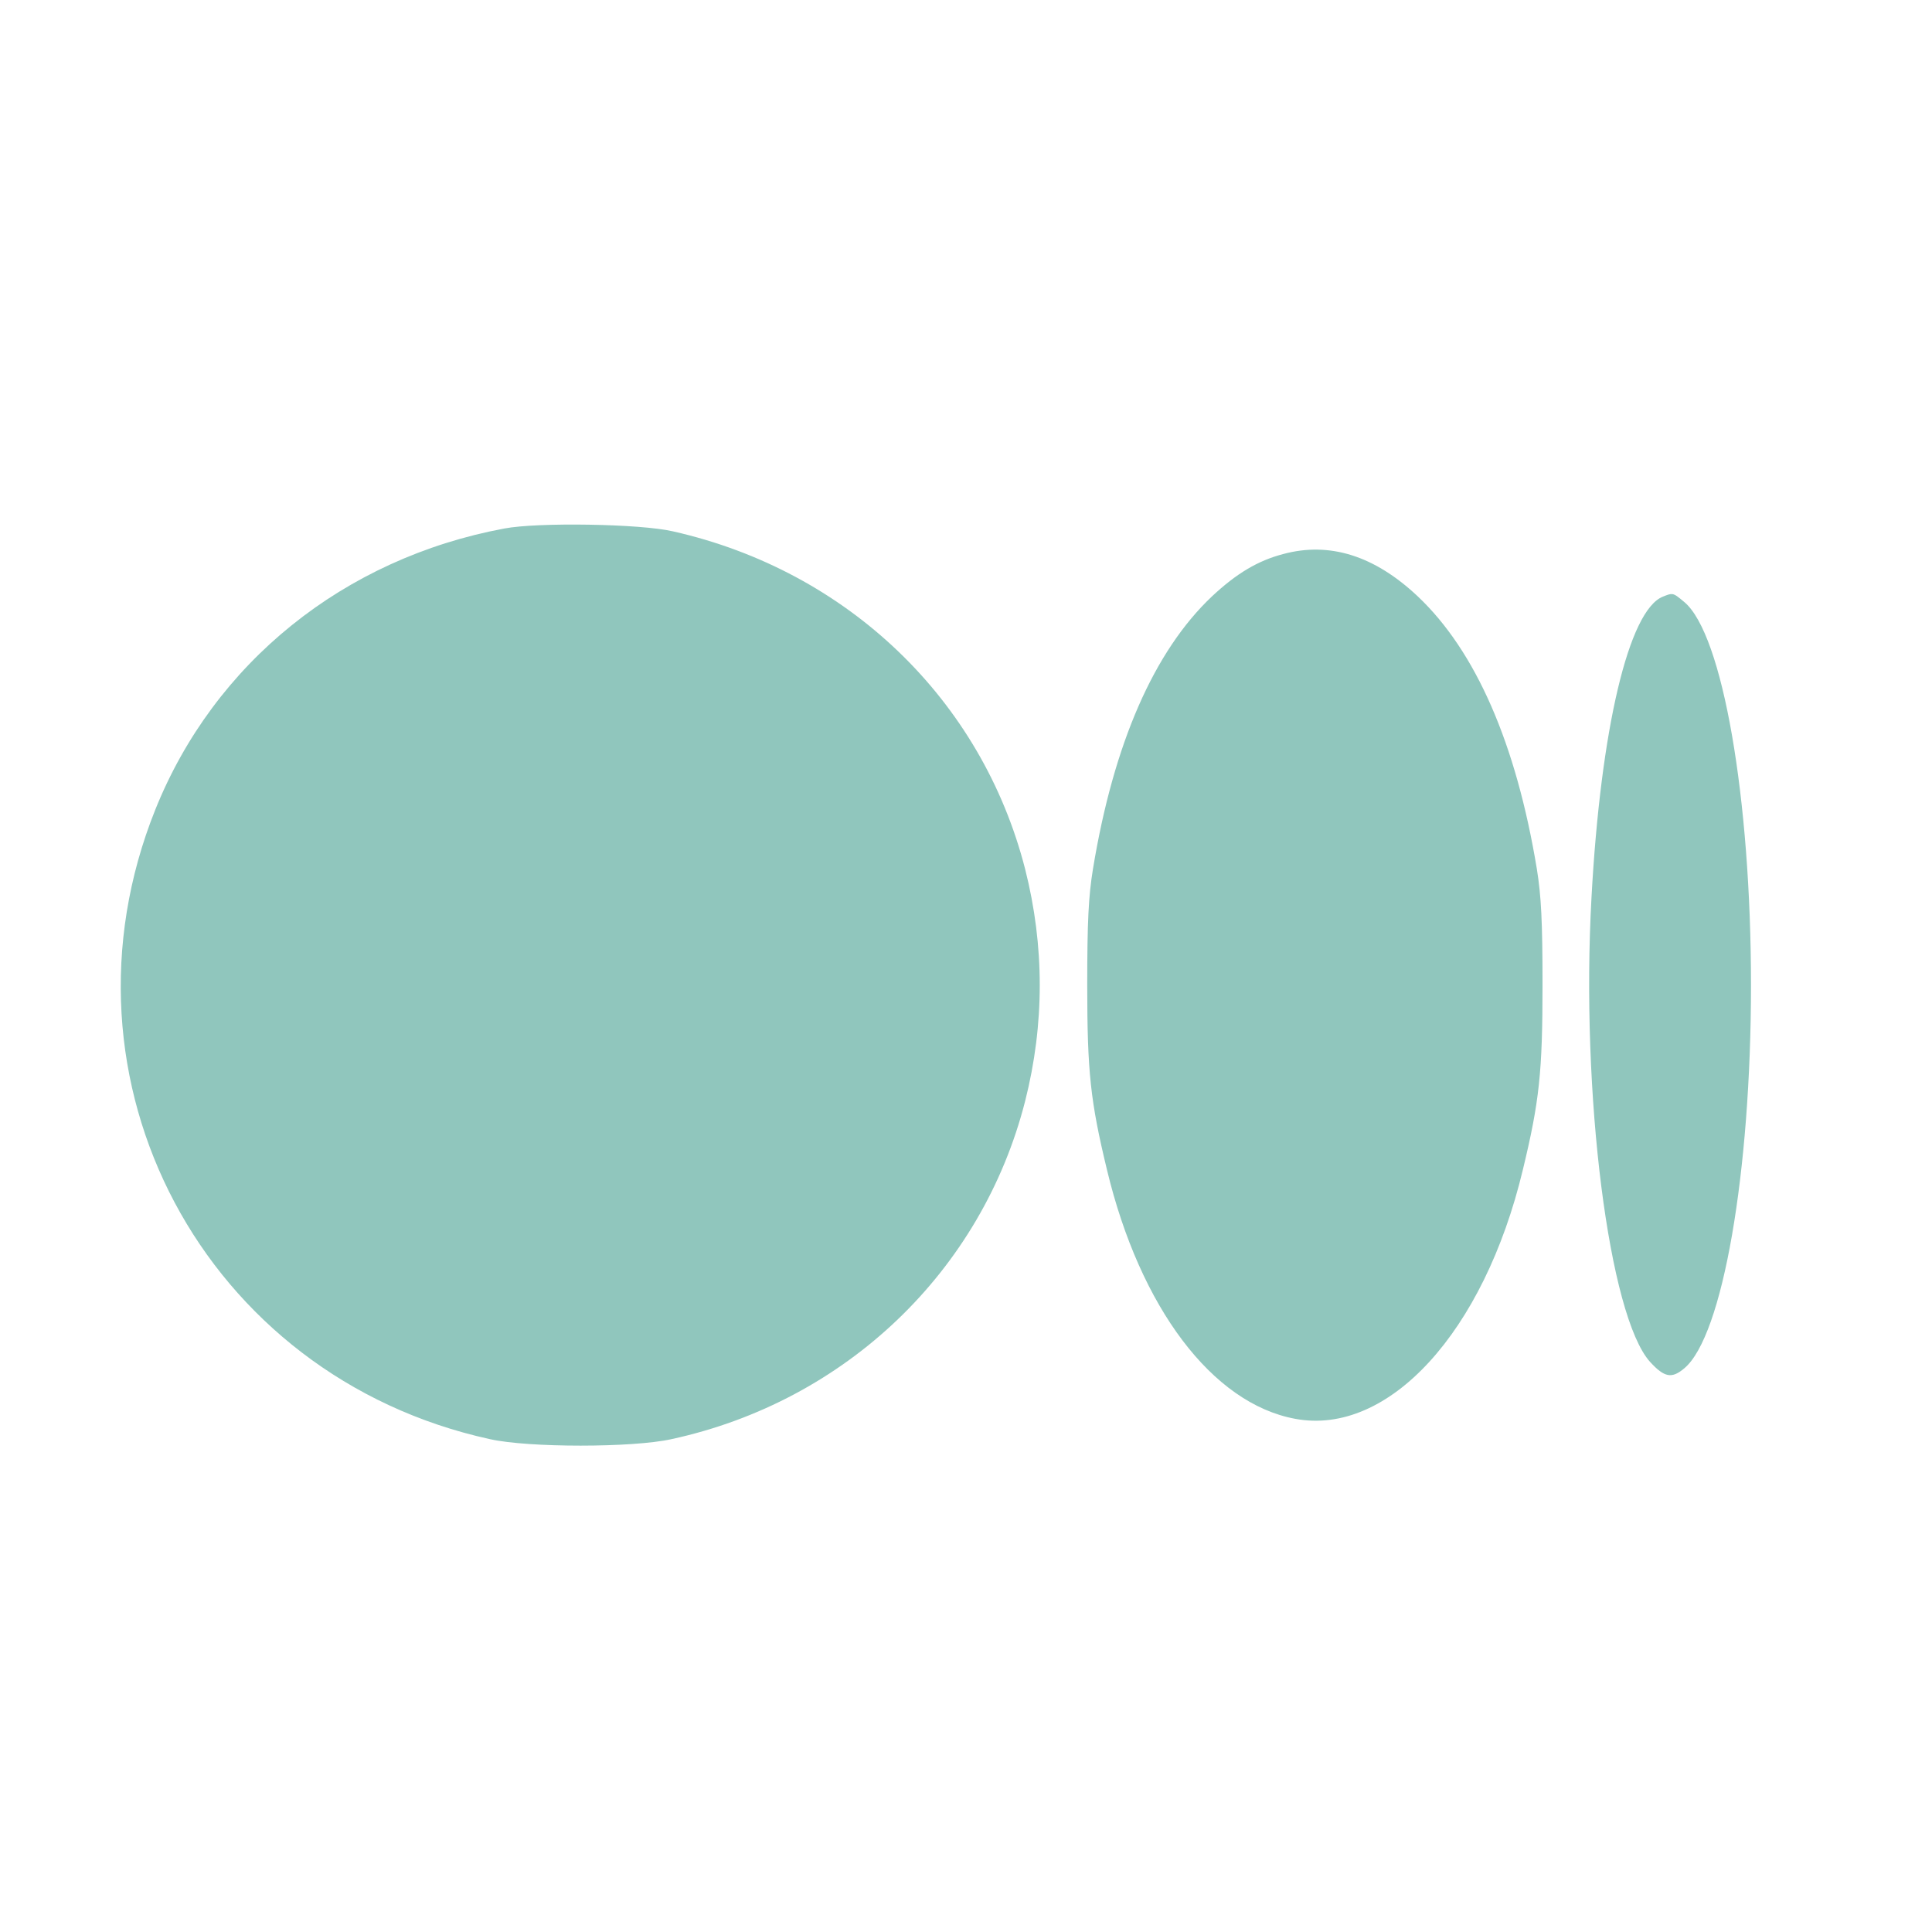 <?xml version="1.0" encoding="UTF-8"?> <svg xmlns="http://www.w3.org/2000/svg" width="32" height="32" viewBox="0 0 32 32" fill="none"> <path fill-rule="evenodd" clip-rule="evenodd" d="M8.352 8.754C5.694 9.25 3.548 10.979 2.572 13.411C0.773 17.899 3.379 22.799 8.115 23.837C8.753 23.98 10.478 23.98 11.121 23.837C14.011 23.21 16.263 21.053 16.98 18.236C17.302 16.965 17.302 15.668 16.98 14.397C16.263 11.591 14.043 9.455 11.147 8.801C10.609 8.675 8.906 8.648 8.352 8.754ZM21.256 9.176C20.835 9.286 20.481 9.497 20.075 9.877C19.115 10.784 18.445 12.314 18.103 14.392C18.029 14.845 18.008 15.267 18.008 16.317C18.008 17.756 18.061 18.242 18.335 19.376C18.883 21.659 20.08 23.247 21.452 23.5C22.997 23.79 24.579 22.065 25.223 19.376C25.497 18.242 25.549 17.756 25.549 16.317C25.549 15.267 25.528 14.845 25.455 14.392C25.112 12.314 24.442 10.784 23.482 9.877C22.765 9.202 22.021 8.97 21.256 9.176ZM26.36 14.867C26.512 12.072 26.977 10.11 27.541 9.883C27.615 9.853 27.657 9.836 27.696 9.84C27.746 9.845 27.793 9.884 27.899 9.973C28.532 10.506 29.002 13.216 29.002 16.317C29.002 19.424 28.532 22.13 27.899 22.662C27.689 22.841 27.567 22.815 27.33 22.557C26.65 21.802 26.18 18.121 26.36 14.867Z" fill="#90C6BD"></path> </svg> 